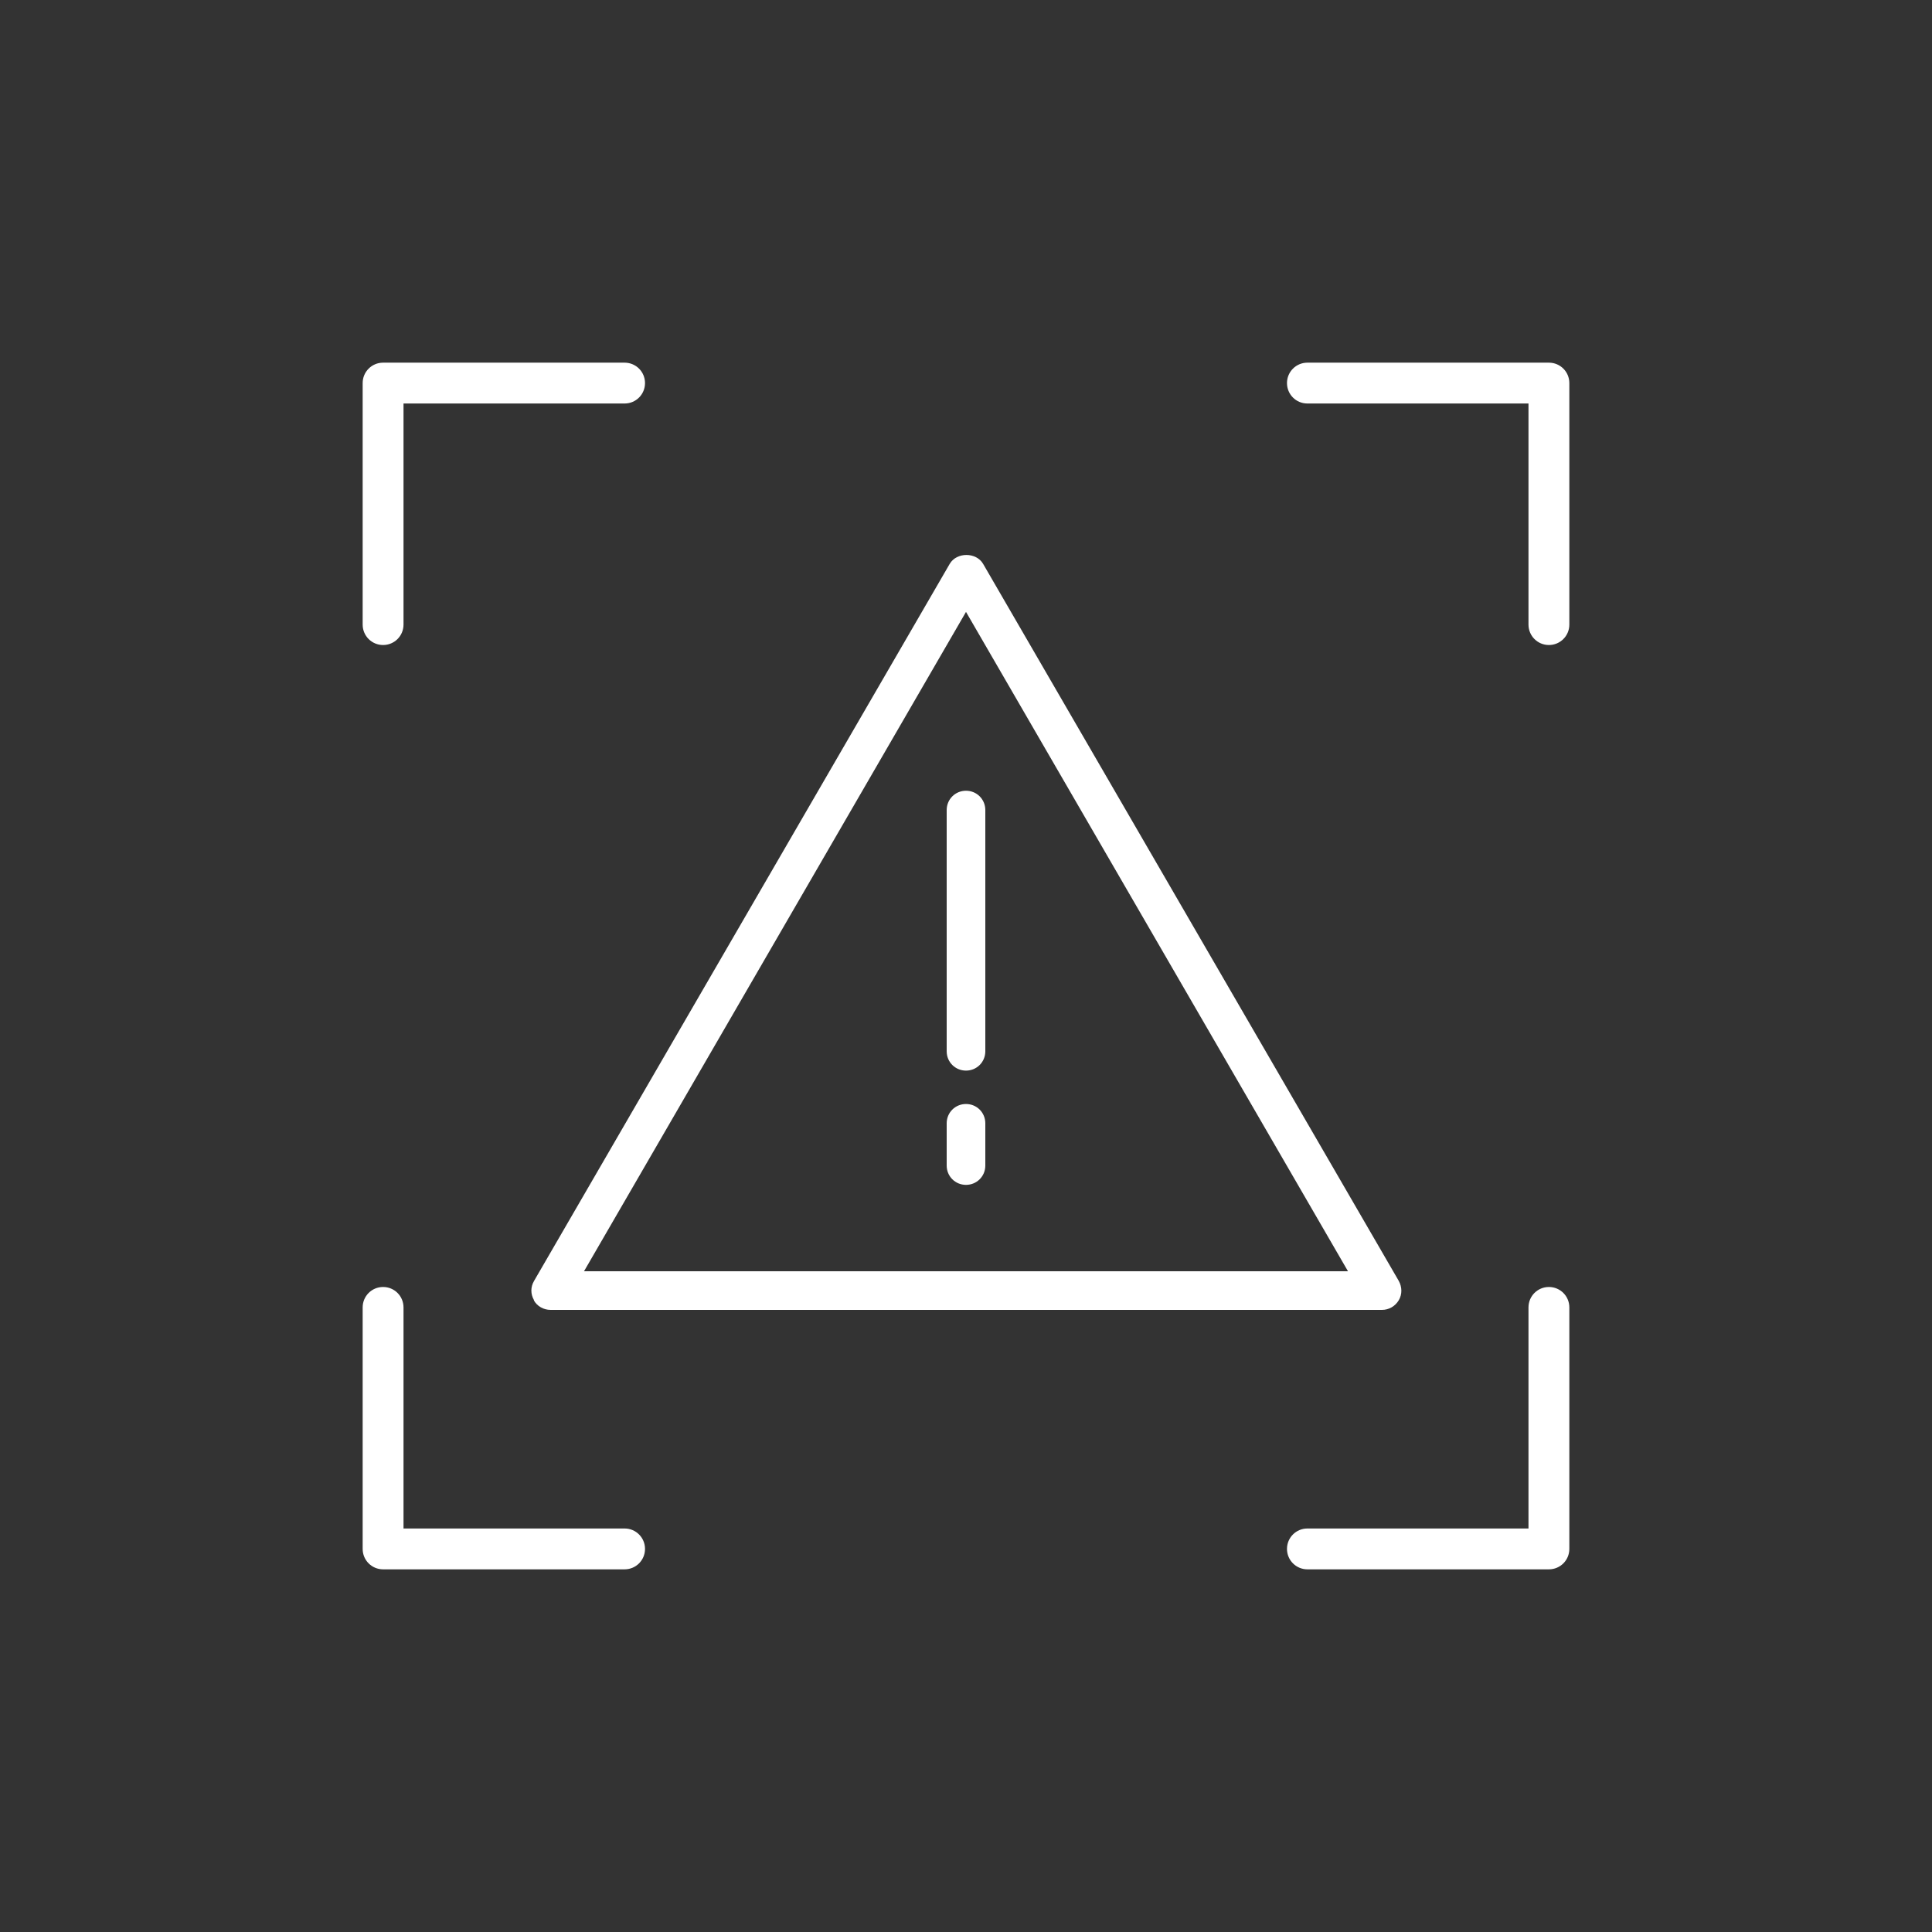 <?xml version="1.0" encoding="UTF-8"?><svg id="a" xmlns="http://www.w3.org/2000/svg" viewBox="0 0 70 70"><rect x="0" y="0" width="70" height="70" fill="#333333" stroke="none"/><defs><style>.b{fill:#fff;}</style></defs><path class="b" d="M19.34,47.11c.12,.22,.36,.35,.61,.35h30.12c.25,0,.48-.13,.61-.35s.12-.48,0-.7l-15.06-25.98c-.25-.43-.96-.43-1.21,0l-15.06,25.98c-.13,.22-.13,.48,0,.7Zm15.66-24.94l13.84,23.89H21.16l13.84-23.89Z"/><path class="b" d="M35,28.65c-.39,0-.7,.31-.7,.7v8.74c0,.39,.31,.7,.7,.7s.7-.31,.7-.7v-8.74c0-.39-.31-.7-.7-.7Z"/><path class="b" d="M35,40c-.39,0-.7,.31-.7,.7v1.53c0,.39,.31,.7,.7,.7s.7-.31,.7-.7v-1.53c0-.39-.31-.7-.7-.7Z"/><path class="b" d="M13.88,23.37c.41,0,.74-.33,.74-.74V14.62h8.01c.41,0,.74-.33,.74-.74s-.33-.74-.74-.74H13.88c-.41,0-.74,.33-.74,.74v8.75c0,.41,.33,.74,.74,.74Z"/><path class="b" d="M22.63,55.38H14.62v-8.01c0-.41-.33-.74-.74-.74s-.74,.33-.74,.74v8.75c0,.41,.33,.74,.74,.74h8.75c.41,0,.74-.33,.74-.74s-.33-.74-.74-.74Z"/><path class="b" d="M56.12,13.14h-8.75c-.41,0-.74,.33-.74,.74s.33,.74,.74,.74h8.01v8.01c0,.41,.33,.74,.74,.74s.74-.33,.74-.74V13.88c0-.41-.33-.74-.74-.74Z"/><path class="b" d="M56.12,46.63c-.41,0-.74,.33-.74,.74v8.01h-8.01c-.41,0-.74,.33-.74,.74s.33,.74,.74,.74h8.75c.41,0,.74-.33,.74-.74v-8.75c0-.41-.33-.74-.74-.74Z"/></svg>